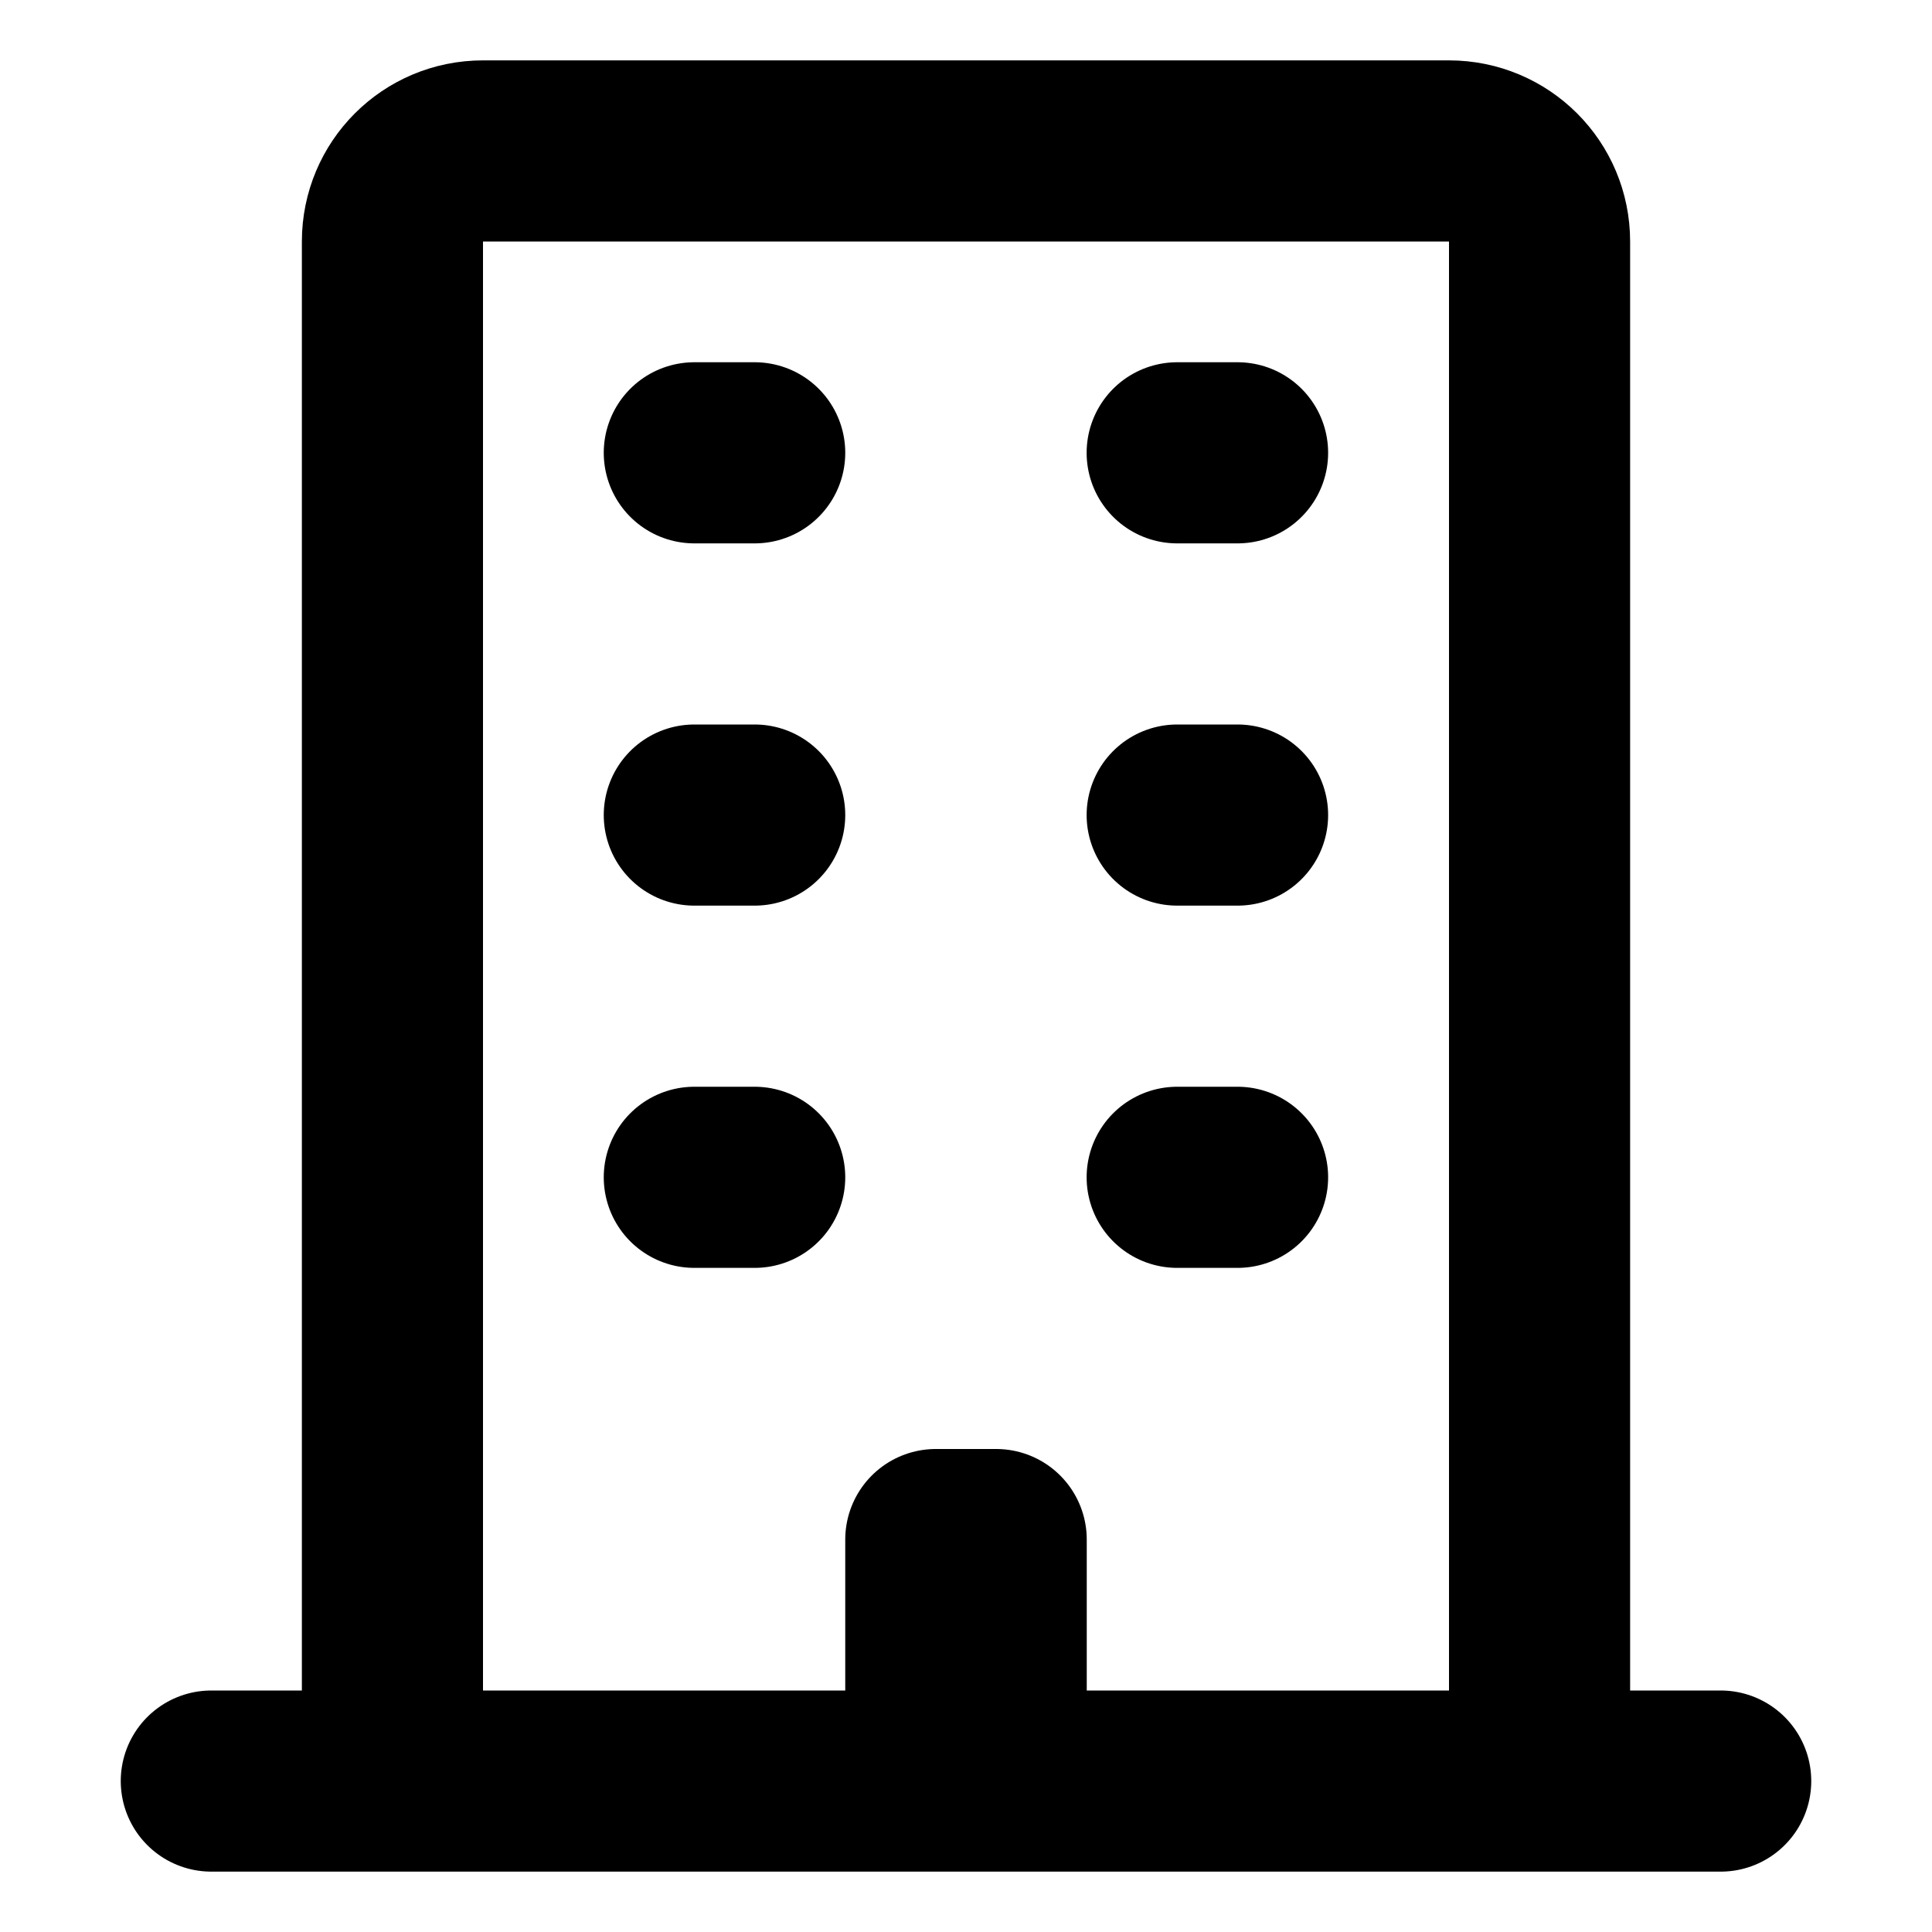 <?xml version="1.0" encoding="UTF-8" standalone="no"?>
<svg
   xmlns:dc="http://purl.org/dc/elements/1.1/"
   xmlns:cc="http://creativecommons.org/ns#"
   xmlns:rdf="http://www.w3.org/1999/02/22-rdf-syntax-ns#"
   xmlns:svg="http://www.w3.org/2000/svg"
   xmlns="http://www.w3.org/2000/svg"
   xmlns:sodipodi="http://sodipodi.sourceforge.net/DTD/sodipodi-0.dtd"
   xmlns:inkscape="http://www.inkscape.org/namespaces/inkscape"
   width="16"
   height="16"
   viewBox="0 0 16 16"
   version="1.1"
   id="svg10"
   sodipodi:docname="building.svg"
   inkscape:version="0.92.4 5da689c313, 2019-01-14"
   inkscape:export-xdpi="192"
   inkscape:export-ydpi="192"
   style="fill:none;stroke:currentColor;stroke-width:1.5;stroke-linecap:round;stroke-linejoin:round">
  <defs
     id="defs14" />
  <sodipodi:namedview
     pagecolor="#ffffff"
     bordercolor="#666666"
     borderopacity="1"
     objecttolerance="10"
     gridtolerance="10"
     guidetolerance="10"
     inkscape:pageopacity="0"
     inkscape:pageshadow="2"
     inkscape:window-width="3840"
     inkscape:window-height="1983"
     id="namedview12"
     showgrid="true"
     inkscape:zoom="64"
     inkscape:cx="5.2592609"
     inkscape:cy="9.5758391"
     inkscape:window-x="0"
     inkscape:window-y="0"
     inkscape:window-maximized="1"
     inkscape:current-layer="svg10"
     showguides="true">
    <inkscape:grid
       type="xygrid"
       id="grid823" />
  </sodipodi:namedview>
  <path
     style="fill:none;stroke:#000000;stroke-width:1.5;stroke-linecap:round;stroke-linejoin:round;paint-order:normal"
     d="m 5.75,3.75 h 0.5 z"
     id="rect4"
     inkscape:connector-curvature="0"
     sodipodi:nodetypes="ccc" />
  <path
     style="fill:none;stroke:#000000;stroke-width:1.5;stroke-linecap:round;stroke-linejoin:round;paint-order:normal"
     d="M 9.749,3.75 H 10.249 Z"
     id="rect10"
     inkscape:connector-curvature="0"
     sodipodi:nodetypes="ccc" />
  <path
     style="fill:none;stroke:#000000;stroke-width:1.5;stroke-linecap:round;stroke-linejoin:round;paint-order:normal"
     d="m 5.75,6.75 h 0.5 z"
     id="rect12"
     inkscape:connector-curvature="0"
     sodipodi:nodetypes="ccc" />
  <path
     style="fill:none;stroke:#000000;stroke-width:1.5;stroke-linecap:round;stroke-linejoin:round;paint-order:normal"
     d="M 9.749,6.75 H 10.249 Z"
     id="rect14"
     inkscape:connector-curvature="0"
     sodipodi:nodetypes="ccc" />
  <path
     id="rect16"
     style="fill:none;stroke:#000000;stroke-width:1.5;stroke-linecap:round;stroke-linejoin:round;paint-order:normal"
     d="m 7.75,12.75 h 0.5 v 2 h -0.5 z m 6.5,2 H 1.75 M 4,1.25 h 8 c 0.415,0 0.75,0.335 0.75,0.75 v 12 c 0,0.415 -0.335,0.75 -0.75,0.75 H 4 C 3.584,14.75 3.25,14.415 3.25,14 V 2 C 3.25,1.585 3.584,1.25 4,1.25 Z" />
  <path
     style="fill:none;stroke:#000000;stroke-width:1.5;stroke-linecap:round;stroke-linejoin:round;paint-order:normal"
     d="m 5.75,9.75 h 0.5 z"
     id="rect848"
     inkscape:connector-curvature="0"
     sodipodi:nodetypes="ccc" />
  <path
     style="fill:none;stroke:#000000;stroke-width:1.5;stroke-linecap:round;stroke-linejoin:round;paint-order:normal"
     d="M 9.749,9.75 H 10.249 Z"
     id="rect850"
     inkscape:connector-curvature="0"
     sodipodi:nodetypes="ccc" />
</svg>
